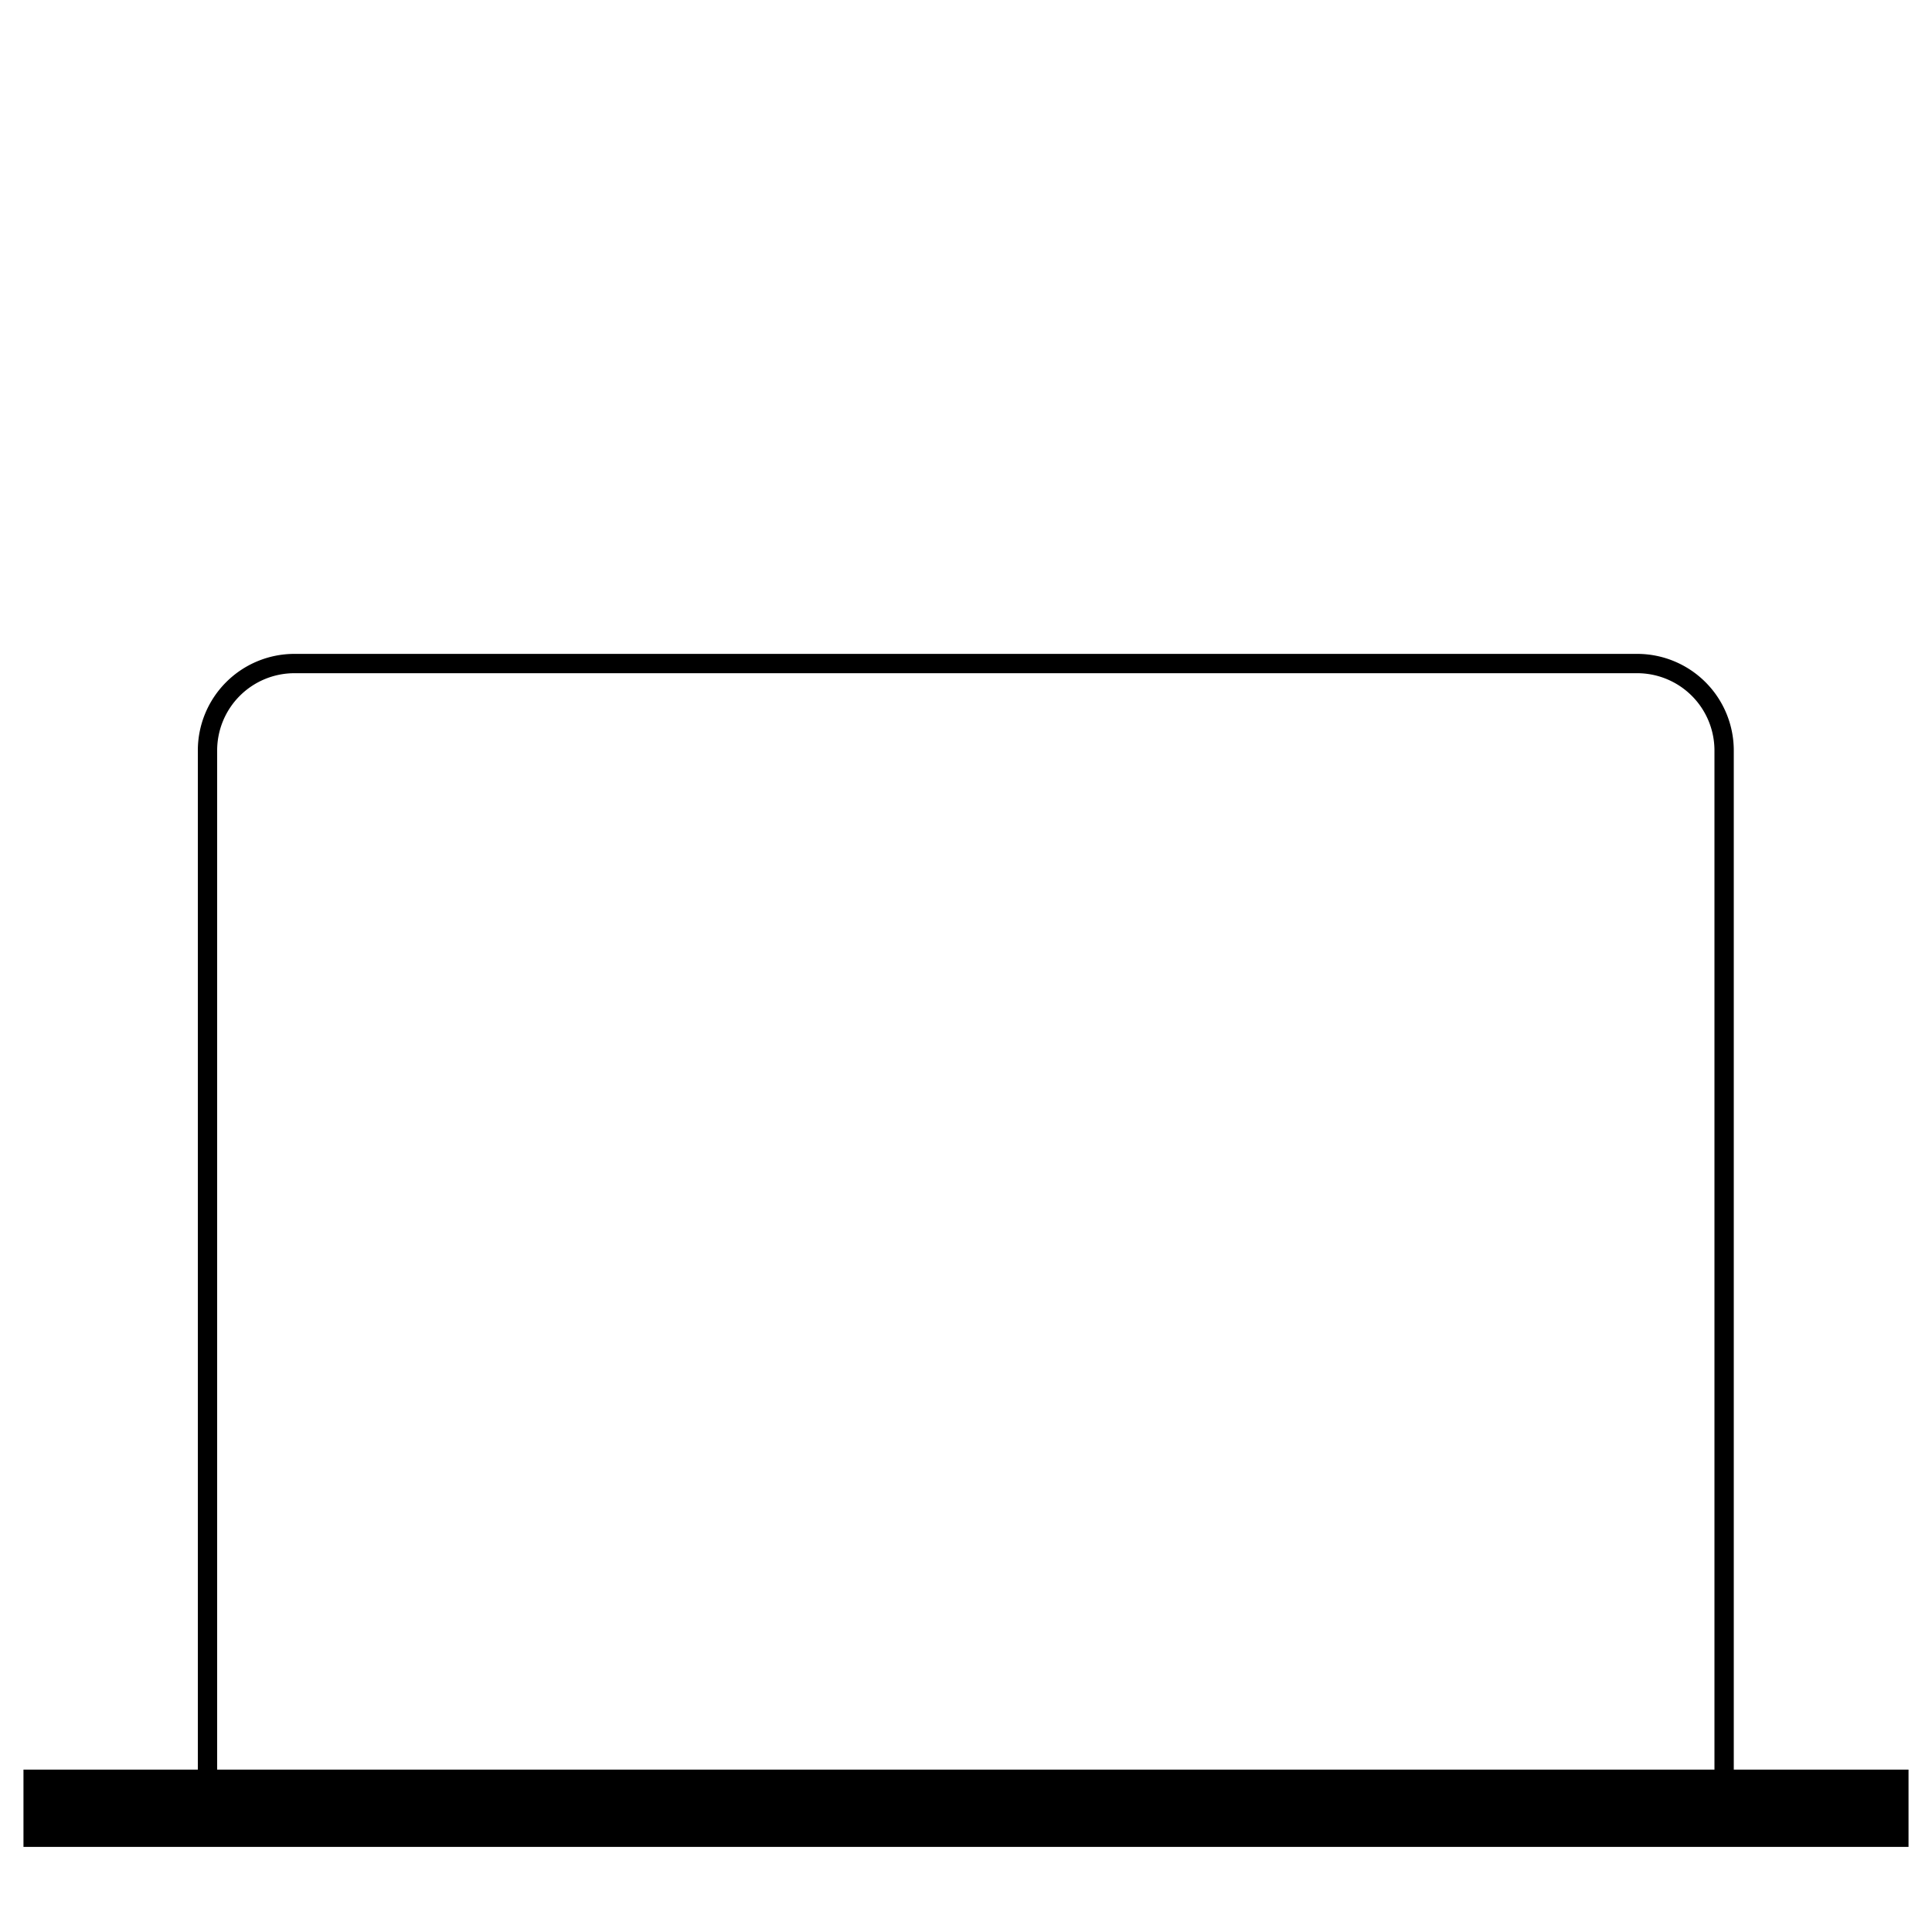 <svg xmlns="http://www.w3.org/2000/svg" viewBox="0 0 200 200"><defs><style>.cls-1{fill:none;stroke:#000;stroke-linecap:square;stroke-miterlimit:10;stroke-width:8px;}</style></defs><g id="Lag_4" data-name="Lag 4"><line class="cls-1" x1="6.43" y1="187.19" x2="193.57" y2="187.19"/><path d="M169.48,69.69a8,8,0,0,1,8,8V186h-155V77.69a8,8,0,0,1,8-8h139m0-2h-139a10,10,0,0,0-10,10V188h159V77.69a10,10,0,0,0-10-10Z"/></g></svg>